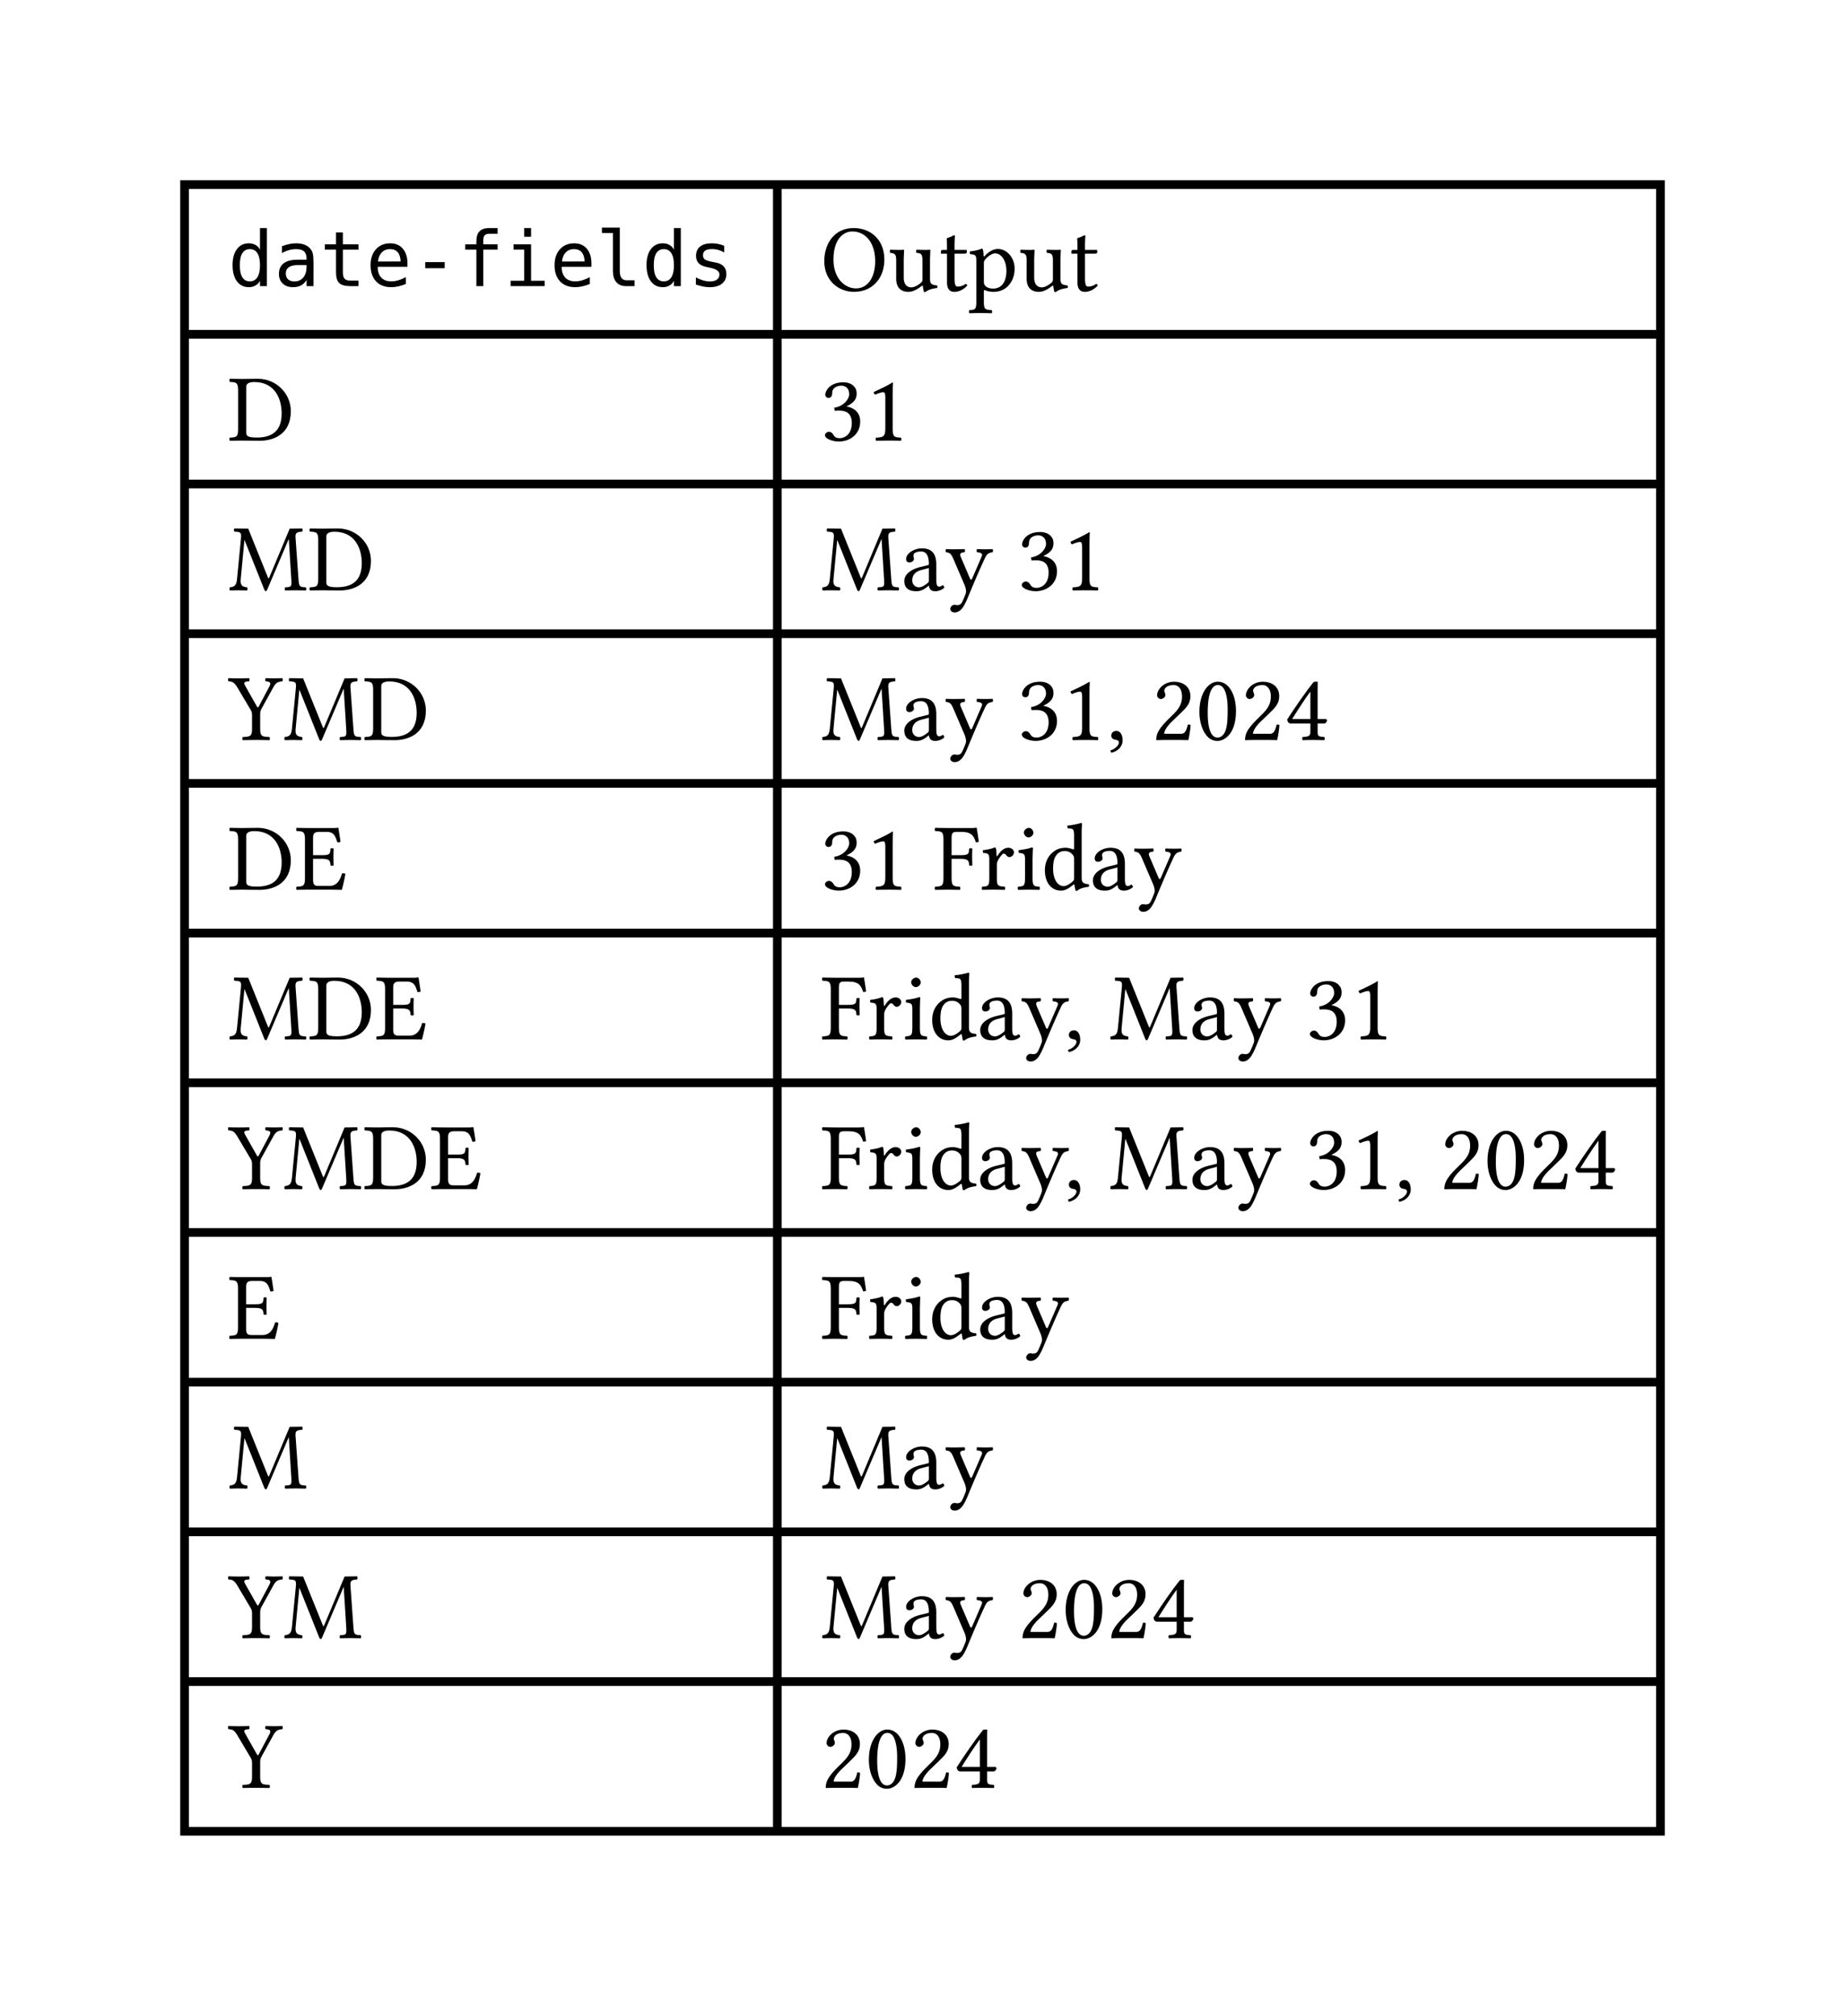 <svg xmlns="http://www.w3.org/2000/svg" xmlns:xlink="http://www.w3.org/1999/xlink" width="283.355" height="309.517" class="typst-doc" viewBox="0 0 212.516 232.138"><path fill="none" stroke="#000000b3" d="M21.26 20.76v190.618M89.538 20.76v190.618M191.256 20.76v190.618M20.76 21.26h170.996M20.76 38.498h170.996M20.76 55.736h170.996M20.76 72.974h170.996M20.76 90.212h170.996M20.76 107.45h170.996M20.76 124.688h170.996M20.76 141.926h170.996M20.76 159.164h170.996M20.76 176.402h170.996M20.76 193.64h170.996M20.76 210.878h170.996" class="typst-shape"/><g class="typst-text" transform="matrix(1 0 0 -1 26.26 32.946)"><use xlink:href="#a"/><use xlink:href="#b" x="5.298"/><use xlink:href="#c" x="10.596"/><use xlink:href="#d" x="15.894"/><use xlink:href="#e" x="21.192"/><use xlink:href="#f" x="26.49"/><use xlink:href="#g" x="31.788"/><use xlink:href="#d" x="37.086"/><use xlink:href="#h" x="42.384"/><use xlink:href="#a" x="47.682"/><use xlink:href="#i" x="52.98"/></g><g class="typst-text" transform="matrix(1 0 0 -1 94.538 33.498)"><use xlink:href="#j"/><use xlink:href="#k" x="7.722"/><use xlink:href="#l" x="13.563"/><use xlink:href="#m" x="17.039"/><use xlink:href="#k" x="22.748"/><use xlink:href="#l" x="28.589"/></g><use xlink:href="#n" class="typst-text" transform="matrix(1 0 0 -1 26.26 50.736)"/><g class="typst-text" transform="matrix(1 0 0 -1 94.538 50.736)"><use xlink:href="#o"/><use xlink:href="#p" x="5.115"/></g><g class="typst-text" transform="matrix(1 0 0 -1 26.26 67.974)"><use xlink:href="#q"/><use xlink:href="#n" x="9.229"/></g><g class="typst-text" transform="matrix(1 0 0 -1 94.538 67.974)"><use xlink:href="#q"/><use xlink:href="#r" x="9.229"/><use xlink:href="#s" x="14.256"/><use xlink:href="#o" x="22.671"/><use xlink:href="#p" x="27.786"/></g><g class="typst-text" transform="matrix(1 0 0 -1 26.26 85.212)"><use xlink:href="#t"/><use xlink:href="#q" x="6.325"/><use xlink:href="#n" x="15.554"/></g><g class="typst-text" transform="matrix(1 0 0 -1 94.538 85.212)"><use xlink:href="#q"/><use xlink:href="#r" x="9.229"/><use xlink:href="#s" x="14.256"/><use xlink:href="#o" x="22.671"/><use xlink:href="#p" x="27.786"/><use xlink:href="#u" x="32.901"/><use xlink:href="#v" x="38.071"/><use xlink:href="#w" x="43.186"/><use xlink:href="#v" x="48.301"/><use xlink:href="#x" x="53.416"/></g><g class="typst-text" transform="matrix(1 0 0 -1 26.26 102.45)"><use xlink:href="#n"/><use xlink:href="#y" x="7.711"/></g><g class="typst-text" transform="matrix(1 0 0 -1 94.538 102.45)"><use xlink:href="#o"/><use xlink:href="#p" x="5.115"/><use xlink:href="#z" x="12.98"/><use xlink:href="#A" x="18.315"/><use xlink:href="#B" x="22.407"/><use xlink:href="#C" x="25.388"/><use xlink:href="#r" x="30.954"/><use xlink:href="#s" x="35.981"/></g><g class="typst-text" transform="matrix(1 0 0 -1 26.26 119.688)"><use xlink:href="#q"/><use xlink:href="#n" x="9.229"/><use xlink:href="#y" x="16.94"/></g><g class="typst-text" transform="matrix(1 0 0 -1 94.538 119.688)"><use xlink:href="#z"/><use xlink:href="#A" x="5.335"/><use xlink:href="#B" x="9.427"/><use xlink:href="#C" x="12.408"/><use xlink:href="#r" x="17.974"/><use xlink:href="#s" x="23.001"/><use xlink:href="#u" x="28.017"/><use xlink:href="#q" x="33.187"/><use xlink:href="#r" x="42.416"/><use xlink:href="#s" x="47.443"/><use xlink:href="#o" x="55.858"/><use xlink:href="#p" x="60.973"/></g><g class="typst-text" transform="matrix(1 0 0 -1 26.26 136.926)"><use xlink:href="#t"/><use xlink:href="#q" x="6.325"/><use xlink:href="#n" x="15.554"/><use xlink:href="#y" x="23.265"/></g><g class="typst-text" transform="matrix(1 0 0 -1 94.538 136.926)"><use xlink:href="#z"/><use xlink:href="#A" x="5.335"/><use xlink:href="#B" x="9.427"/><use xlink:href="#C" x="12.408"/><use xlink:href="#r" x="17.974"/><use xlink:href="#s" x="23.001"/><use xlink:href="#u" x="28.017"/><use xlink:href="#q" x="33.187"/><use xlink:href="#r" x="42.416"/><use xlink:href="#s" x="47.443"/><use xlink:href="#o" x="55.858"/><use xlink:href="#p" x="60.973"/><use xlink:href="#u" x="66.088"/><use xlink:href="#v" x="71.258"/><use xlink:href="#w" x="76.373"/><use xlink:href="#v" x="81.488"/><use xlink:href="#x" x="86.603"/></g><use xlink:href="#y" class="typst-text" transform="matrix(1 0 0 -1 26.26 154.164)"/><g class="typst-text" transform="matrix(1 0 0 -1 94.538 154.164)"><use xlink:href="#z"/><use xlink:href="#A" x="5.335"/><use xlink:href="#B" x="9.427"/><use xlink:href="#C" x="12.408"/><use xlink:href="#r" x="17.974"/><use xlink:href="#s" x="23.001"/></g><use xlink:href="#q" class="typst-text" transform="matrix(1 0 0 -1 26.26 171.402)"/><g class="typst-text" transform="matrix(1 0 0 -1 94.538 171.402)"><use xlink:href="#q"/><use xlink:href="#r" x="9.229"/><use xlink:href="#s" x="14.256"/></g><g class="typst-text" transform="matrix(1 0 0 -1 26.26 188.64)"><use xlink:href="#t"/><use xlink:href="#q" x="6.325"/></g><g class="typst-text" transform="matrix(1 0 0 -1 94.538 188.64)"><use xlink:href="#q"/><use xlink:href="#r" x="9.229"/><use xlink:href="#s" x="14.256"/><use xlink:href="#v" x="22.671"/><use xlink:href="#w" x="27.786"/><use xlink:href="#v" x="32.901"/><use xlink:href="#x" x="38.016"/></g><use xlink:href="#t" class="typst-text" transform="matrix(1 0 0 -1 26.26 205.878)"/><g class="typst-text" transform="matrix(1 0 0 -1 94.538 205.878)"><use xlink:href="#v"/><use xlink:href="#w" x="5.115"/><use xlink:href="#v" x="10.23"/><use xlink:href="#x" x="15.345"/></g><defs><symbol id="a" overflow="visible"><path d="M3.687 4.198v2.488h.79V0h-.79v.606Q3.489.249 3.16.062q-.328-.187-.758-.187-.872 0-1.373.677-.5.677-.5 1.867 0 1.173.502 1.841.503.669 1.371.669.434 0 .765-.187.33-.187.52-.544M1.362 2.402q0-.92.292-1.388t.864-.468.87.472.299 1.384q0 .915-.299 1.386t-.87.47-.864-.468-.292-1.388"/></symbol><symbol id="b" overflow="visible"><path d="M3.016 2.42h-.262q-.691 0-1.042-.244-.35-.242-.35-.724 0-.434.262-.674t.726-.24q.654 0 1.027.452.374.454.378 1.253v.176zm1.534.326V0h-.795v.713Q3.502.283 3.117.08q-.384-.204-.934-.204-.735 0-1.173.415T.57 1.4q0 .804.54 1.221.539.417 1.583.417h1.061v.125q-.004.575-.292.835t-.92.26q-.403 0-.816-.116t-.803-.34v.791q.438.168.84.252t.78.084q.597 0 1.02-.177.424-.176.686-.528.163-.215.232-.53.068-.317.068-.948"/></symbol><symbol id="c" overflow="visible"><path d="M2.638 6.179V4.812h1.796v-.614H2.638V1.586q0-.533.202-.744t.705-.21h.89V0h-.967q-.89 0-1.255.357-.365.356-.365 1.229v2.612H.563v.614h1.285V6.18z"/></symbol><symbol id="d" overflow="visible"><path d="M4.778 2.604v-.387H1.354v-.026q0-.786.41-1.216t1.158-.43q.378 0 .79.121.413.12.881.365V.245q-.45-.185-.87-.277-.419-.093-.81-.093-1.121 0-1.753.673Q.53 1.22.53 2.402q0 1.152.618 1.839.619.688 1.65.688.92 0 1.45-.624.531-.623.531-1.701m-.79.232q-.018.696-.33 1.06-.31.362-.895.362-.572 0-.941-.378-.37-.378-.438-1.048z"/></symbol><symbol id="e" overflow="visible"><path d="M1.53 2.763h2.238v-.705H1.53z"/></symbol><symbol id="f" overflow="visible"><path d="M4.568 6.686v-.657H3.67q-.426 0-.591-.175-.166-.174-.166-.616v-.426h1.655v-.614H2.913V0h-.79v4.198H.838v.614h1.285v.336q0 .79.363 1.164t1.132.374z"/></symbol><symbol id="g" overflow="visible"><path d="M1.1 4.813h2.024V.614h1.568V0H.765v.614h1.568v3.584H1.1zm1.233 1.873h.79V5.685h-.79z"/></symbol><symbol id="h" overflow="visible"><path d="M2.746 1.745q0-.533.195-.804.196-.27.578-.27h.924V0H3.442q-.71 0-1.098.455-.389.456-.389 1.29v4.37H.688v.618h2.058z"/></symbol><symbol id="i" overflow="visible"><path d="M4.18 4.645V3.87q-.339.198-.682.297t-.7.099q-.538 0-.802-.174t-.264-.53q0-.323.197-.482.198-.16.984-.31l.318-.06q.589-.111.892-.447.303-.335.303-.872 0-.713-.507-1.115t-1.41-.402q-.356 0-.747.076Q1.37.026.915.176v.817q.443-.228.847-.342t.765-.114q.524 0 .812.213t.288.595q0 .55-1.053.76l-.035.01-.296.06q-.683.132-.997.448t-.314.862q0 .692.469 1.068t1.336.376q.387 0 .743-.071.357-.071.7-.213"/></symbol><symbol id="j" overflow="visible"><path d="M7.326 3.619c0 2.277-1.573 3.619-3.542 3.619C1.65 7.238.407 5.544.407 3.41.407 1.243 1.98-.11 3.85-.11c1.221 0 2.189.528 2.794 1.386.44.627.682 1.419.682 2.343M3.641 6.842c1.452 0 2.629-1.21 2.629-3.432 0-1.969-.946-3.124-2.2-3.124-1.342 0-2.607 1.199-2.607 3.311 0 2.31 1.089 3.245 2.178 3.245"/></symbol><symbol id="k" overflow="visible"><path d="M2.387-.11c.429 0 .946.22 1.485.66.055.044.154.066.165-.011.033-.275.121-.649.121-.649a.27.27 0 0 1 .209 0c.242.198.627.363 1.298.44.066.066.066.231 0 .297-.704.055-.803.264-.803.803v2.112c0 .33.044 1.133.044 1.133 0 .033-.033.066-.088.066a3 3 0 0 0-.385-.022c-.352 0-.748.011-1.122.022-.066-.066-.066-.297 0-.363.539-.033.682-.165.682-.891V1.364c0-.209-.022-.297-.176-.429-.407-.352-.825-.528-1.1-.528-.33 0-.88.154-.88 1.133v2.002c0 .33.044 1.133.044 1.133 0 .033-.033.066-.088.066a3 3 0 0 0-.385-.022c-.352 0-.748.011-1.122.022-.066-.066-.066-.297 0-.363.528-.044.682-.165.682-.88V1.386c0-.759.33-1.496 1.419-1.496"/></symbol><symbol id="l" overflow="visible"><path d="M.473 4.719c-.154 0-.198-.132-.198-.22v-.143c0-.055.011-.066.055-.066h.649V.979c0-.781.341-1.089.847-1.089s1.056.242 1.485.726c-.022.11-.088.176-.198.187a1.5 1.5 0 0 0-.902-.308c-.297 0-.363.33-.363 1.012V4.29h1.144c.11 0 .264.044.264.143v.22c0 .044-.033.066-.088.066h-1.32v.429c0 .715.044 1.155.044 1.155 0 .066-.033.099-.088.099a.7.7 0 0 1-.242-.099 1.4 1.4 0 0 0-.374-.154c-.132-.044-.242-.077-.242-.154 0-.132.033-.055.033-1.276Z"/></symbol><symbol id="m" overflow="visible"><path d="M1.716 4.048c-.011.33-.033.616-.088.726-.022.055-.044.088-.132.088-.308-.121-.594-.22-1.353-.319-.022-.066 0-.242.022-.308.594-.055.715-.11.715-.748V-1.21c0-.913-.121-.968-.792-1.001-.066-.066-.066-.297 0-.363a42 42 0 0 0 1.232.022c.44 0 .968-.011 1.331-.022.066.066.066.297 0 .363-.781.044-.902.088-.902 1.001v1.188c0 .143.044.132.154.088.275-.11.605-.176.957-.176.616 0 1.166.187 1.617.616.517.506.814 1.188.814 2.079 0 1.166-.825 2.244-1.947 2.244-.506 0-1.067-.33-1.507-.825-.066-.066-.11-.066-.121.044m.209-.407c.286.352.792.682 1.111.682.704 0 1.309-.792 1.309-2.035 0-.902-.319-2.024-1.551-2.024-.198 0-.583.055-.781.231-.22.198-.264.264-.264.66v2.002c0 .231.044.33.176.484"/></symbol><symbol id="n" overflow="visible"><path d="M1.628 7.095c-.396 0-.979.011-1.419.022-.066-.066-.066-.297 0-.363.77-.033.957-.088.957-1.001V1.342C1.166.429.979.374.209.341.143.275.143.044.209-.022.638-.011 1.221 0 1.639 0c.407 0 .869-.022 2.002-.022 1.551 0 3.597.704 3.597 3.41 0 2.046-1.683 3.729-3.795 3.729-.781 0-1.386-.022-1.815-.022M2.101.924v5.28c0 .385.385.539.924.539 2.376 0 3.157-1.925 3.157-3.619C6.182.902 4.851.352 3.3.352c-1.078 0-1.199.22-1.199.572"/></symbol><symbol id="o" overflow="visible"><path d="M2.365 6.325c.473 0 .913-.286.913-.99 0-.55-.638-1.397-1.727-1.551l.055-.352c.187.022.385.022.528.022.627 0 1.441-.176 1.441-1.419 0-1.463-.979-1.76-1.364-1.76-.561 0-.66.253-.792.451-.11.154-.253.286-.473.286-.231 0-.462-.209-.462-.385 0-.44.924-.737 1.584-.737 1.309 0 2.475.847 2.475 2.299 0 1.199-.902 1.628-1.551 1.738l-.011.022c.902.429 1.155.88 1.155 1.463 0 .33-.077.594-.341.869-.242.242-.627.429-1.199.429C.979 6.71.517 5.654.517 5.291c0-.154.11-.374.374-.374.385 0 .429.363.429.572 0 .704.759.836 1.045.836"/></symbol><symbol id="p" overflow="visible"><path d="M3.168 1.342v3.817c0 .66.011 1.331.033 1.474 0 .055-.022.055-.066.055-.605-.374-1.188-.649-2.156-1.1.022-.121.066-.231.165-.297.506.209.748.275.957.275.187 0 .22-.264.22-.638V1.342c0-.913-.297-.968-1.067-1.001-.066-.066-.066-.297 0-.363.539.011.935.022 1.529.022.528 0 .792-.011 1.342-.022.066.066.066.297 0 .363-.77.033-.957.088-.957 1.001"/></symbol><symbol id="q" overflow="visible"><path d="M7.293 1.276c.055-.891.011-.902-.704-.935-.066-.066-.066-.297 0-.363.407.011.847.022 1.177.022s.836-.011 1.199-.022c.066.066.066.297 0 .363-.748.033-.781.077-.847.99l-.33 4.631c-.044.594.011.748.759.792.066.066.066.297 0 .363l-1.441-.022-2.332-5.577c-.044-.11-.077-.154-.099-.154s-.055.055-.088.143L2.332 7.095l-1.595.022c-.066-.066-.066-.297 0-.363.759-.044.825-.066.748-.891l-.44-4.532C.979.671.847.396.22.341.154.275.154.044.22-.022.55-.011.902 0 1.166 0S1.87-.011 2.2-.022c.066.066.066.297 0 .363-.726.055-.781.396-.726 1.012l.418 4.411h.022L4.191.055c.033-.077.099-.165.165-.165s.11.077.154.165l2.475 5.819h.022Z"/></symbol><symbol id="r" overflow="visible"><path d="M3.223.528c.066-.341.187-.638.737-.638.418 0 .814.187 1.045.407-.022.132-.066.231-.187.297-.077-.066-.264-.176-.407-.176-.319 0-.33.429-.33.935V2.97c0 1.562-.858 1.859-1.661 1.859-.902 0-1.815-.594-1.815-1.221 0-.264.132-.396.385-.396.319 0 .517.231.517.374a.5.5 0 0 1-.033.198.8.8 0 0 0-.022.22c0 .341.462.462.88.462.374 0 .891-.187.891-1.43 0-.077-.033-.121-.066-.132l-.946-.231C1.155 2.409.396 1.826.396 1.078c0-.902.616-1.188 1.386-1.188.385 0 .715.088 1.199.462l.22.176Zm0 2.035V1.111c0-.143-.066-.22-.154-.286-.286-.231-.66-.484-.968-.484-.55 0-.792.44-.792.781 0 .495.231 1.001 1.045 1.21Z"/></symbol><symbol id="s" overflow="visible"><path d="M2.244-1.76c.176.308.319.616.451.946.88 2.123 1.375 3.256 1.947 4.488.22.462.374.638.891.704.066.066.066.297 0 .363-.22-.011-.473-.022-.781-.022-.33 0-.671.011-1.001.022-.066-.066-.066-.297 0-.363.352-.033.704-.099.528-.495L3.19 1.364c-.077-.176-.176-.209-.264.011l-.979 2.288c-.198.462-.253.671.363.715.066.066.066.297 0 .363a48 48 0 0 0-1.243-.022c-.374 0-.671.011-.891.022-.066-.066-.066-.297 0-.363.44-.055.583-.154.869-.825L2.288.66c.099-.22.264-.726.154-1.034a10 10 0 0 0-.429-1.012c-.121-.22-.275-.319-.55-.319-.154 0-.198.033-.319.033-.319 0-.484-.33-.484-.473 0-.231.22-.407.517-.407.231 0 .671.088 1.067.792"/></symbol><symbol id="t" overflow="visible"><path d="M3.707 1.342v1.496c0 .33.011.506.198.836L5.214 6.05c.308.561.55.66 1.045.704.066.066.066.297 0 .363-.308-.011-.66-.022-.913-.022s-.649.011-1.001.022c-.066-.066-.066-.297 0-.363.484-.033.66-.143.429-.583L3.553 3.872c-.088-.165-.143-.154-.242.022L2.035 6.149c-.264.462-.22.572.396.605.066.066.066.297 0 .363a32.306 32.306 0 0 0-2.376 0C-.011 7.051 0 6.82.066 6.754c.462-.033.649-.099 1.034-.737l1.441-2.431c.198-.319.231-.44.231-.847V1.342c0-.913-.187-.968-1.067-1.001-.066-.066-.066-.297 0-.363A84 84 0 0 0 3.245 0c.429 0 .979-.011 1.529-.022.066.066.066.297 0 .363-.88.033-1.067.088-1.067 1.001"/></symbol><symbol id="u" overflow="visible"><path d="M1.144 1.045C.803 1.045.561.814.561.506c0-.341.286-.451.484-.484.209-.022.396-.088.396-.341 0-.231-.396-.737-.968-.88 0-.11.022-.187.099-.264.66.121 1.298.649 1.298 1.419 0 .66-.286 1.089-.726 1.089"/></symbol><symbol id="v" overflow="visible"><path d="M.671 5.148c0-.231.209-.429.44-.429.187 0 .517.198.517.44 0 .088-.022.154-.044.231s-.088.176-.088.264c0 .275.286.671 1.089.671.396 0 .957-.275.957-1.331 0-.704-.253-1.276-.902-1.936l-.814-.803C.748 1.155.572.627.572-.022c0 0 .561.022.913.022H3.41c.352 0 .858-.022.858-.022.143.583.253 1.408.264 1.738-.066.055-.209.077-.319.055C4.026.99 3.839.715 3.443.715H1.485c0 .528.759 1.276.814 1.331L3.41 3.113c.627.605 1.1 1.089 1.1 1.925 0 1.188-.968 1.672-1.859 1.672-1.221 0-1.98-.902-1.98-1.562"/></symbol><symbol id="w" overflow="visible"><path d="M2.508-.11c.847 0 2.134.858 2.134 3.443 0 1.089-.264 2.024-.748 2.662-.286.385-.748.715-1.342.715C1.463 6.71.429 5.412.429 3.234c0-1.177.363-2.277.968-2.882A1.52 1.52 0 0 1 2.508-.11m.044 6.435a.73.73 0 0 0 .495-.187c.341-.286.638-1.122.638-2.596 0-1.012-.033-1.705-.187-2.266C3.256.374 2.717.275 2.519.275c-1.023 0-1.133 1.881-1.133 2.838 0 2.706.671 3.212 1.166 3.212"/></symbol><symbol id="x" overflow="visible"><path d="M4.73 2.409h-.913v3.212c0 .55 0 .979.022 1.067l-.022.022h-.352c-.077 0-.132-.066-.176-.121C2.596 5.742 1.32 3.927.308 2.354c.033-.165.099-.462.429-.462h2.244V.88c0-.506-.418-.506-.891-.539-.066-.066-.066-.297 0-.363.352.011.792.022 1.298.022.429 0 .847-.011 1.199-.022.066.066.066.297 0 .363-.539.044-.77.022-.77.539v1.012h.759c.154 0 .319.209.319.341 0 .11-.044.176-.165.176M2.981 5.577V2.409H.88c.561.902 1.342 2.134 2.101 3.168"/></symbol><symbol id="y" overflow="visible"><path d="M3.091 3.971H2.09v1.98c0 .484.132.704.726.704h.825c.825 0 1.001-.44 1.243-1.199a.58.58 0 0 1 .363.055c-.055.451-.22 1.507-.242 1.595 0 .022-.011.033-.044.033a2.5 2.5 0 0 0-.539-.044H1.617c-.33 0-.979.011-1.419.022-.066-.066-.066-.297 0-.363.77-.033.957-.088.957-1.001V1.342C1.155.429.968.374.198.341.132.275.132.044.198-.022A66 66 0 0 0 1.628 0h2.365c.528 0 1.408-.022 1.408-.022.154.55.319 1.276.407 1.837a.5.5 0 0 1-.385.055C5.203 1.078 4.818.429 3.982.429H2.706c-.462 0-.616.176-.616.693v2.431h1.001c.935 0 .968-.253 1.001-.748.066-.066.297-.066.363 0-.011.286-.022.594-.022.968 0 .308.011.682.022.946-.066.066-.297.066-.363 0-.033-.605-.066-.748-1.001-.748"/></symbol><symbol id="z" overflow="visible"><path d="M3.113 3.553c.935 0 .968-.253 1.001-.748.066-.066.297-.066.363 0-.011.275-.022.594-.022.968s.011.66.022.946c-.066.066-.297.066-.363 0-.033-.605-.066-.748-1.001-.748H2.09v1.98c0 .594.132.704.616.704h.495c1.166 0 1.441-.44 1.683-1.199.132 0 .253.022.341.055-.055.451-.22 1.507-.242 1.595 0 .022-.011.033-.044.033-.187-.033-.242-.044-.517-.044H1.617c-.352 0-.979.011-1.419.022-.066-.066-.066-.297 0-.363.77-.033.957-.088.957-1.001V1.342C1.155.429.968.374.198.341.132.275.132.044.198-.022c.385.011.935.022 1.43.022s1.034-.011 1.419-.022c.066.066.066.297 0 .363-.77.033-.957.088-.957 1.001v2.211Z"/></symbol><symbol id="A" overflow="visible"><path d="M1.936 3.938c-.022.44-.033.726-.088.836-.022.055-.044.088-.132.088-.308-.121-.594-.22-1.353-.319-.022-.066 0-.242.022-.308.594-.055.715-.11.715-.748V1.342C1.1.429.968.385.286.341.22.275.22.044.286-.022.671-.011 1.1 0 1.54 0s.946-.011 1.331-.022c.066.066.066.297 0 .363-.77.055-.902.088-.902 1.001v1.529c0 .286.132.539.264.737.121.176.374.539.506.539a.32.32 0 0 0 .286-.143c.077-.11.209-.253.396-.253.264 0 .517.275.517.55 0 .209-.198.528-.66.528-.517 0-.968-.484-1.221-.913-.066-.121-.121-.033-.121.022"/></symbol><symbol id="B" overflow="visible"><path d="M1.991 1.342v2.189c0 .55.044 1.254.044 1.254 0 .044-.055.077-.143.077-.308-.121-.748-.22-1.507-.319-.022-.066 0-.242.022-.308.605-.055.715-.121.715-.748V1.342C1.122.429 1.001.396.33.341.264.275.264.044.33-.022.693-.011 1.122 0 1.562 0s.858-.011 1.221-.022c.066.066.066.297 0 .363-.671.044-.792.088-.792 1.001M.99 6.589c0-.286.264-.572.528-.572.308 0 .572.297.572.528 0 .264-.231.572-.528.572-.264 0-.572-.264-.572-.528"/></symbol><symbol id="C" overflow="visible"><path d="M3.674.55c.055.044.154.066.165-.011.033-.264.121-.649.121-.649a.27.27 0 0 1 .209 0c.242.198.627.363 1.298.44.066.066.066.231 0 .297-.704.055-.803.264-.803.803v4.983c0 .715.044 1.155.044 1.155 0 .077-.044.11-.143.11-.275-.11-1.1-.264-1.54-.297-.022-.088 0-.264.066-.33h.099c.484-.033.605-.033.605-.902V4.741c0-.077-.022-.099-.099-.099-.044 0-.495.187-.858.187-.726 0-1.21-.242-1.65-.66C.715 3.696.429 3.047.429 2.233.429.88 1.111-.11 2.299-.11c.429 0 .836.22 1.375.66m.121.814c0-.209-.022-.297-.176-.429C3.212.583 2.86.407 2.585.407c-.594 0-1.21.649-1.21 2.024 0 .792.154 1.232.319 1.463.341.517.803.55 1.023.55.396 0 .671-.143.891-.396.154-.176.187-.253.187-.594Z"/></symbol></defs></svg>